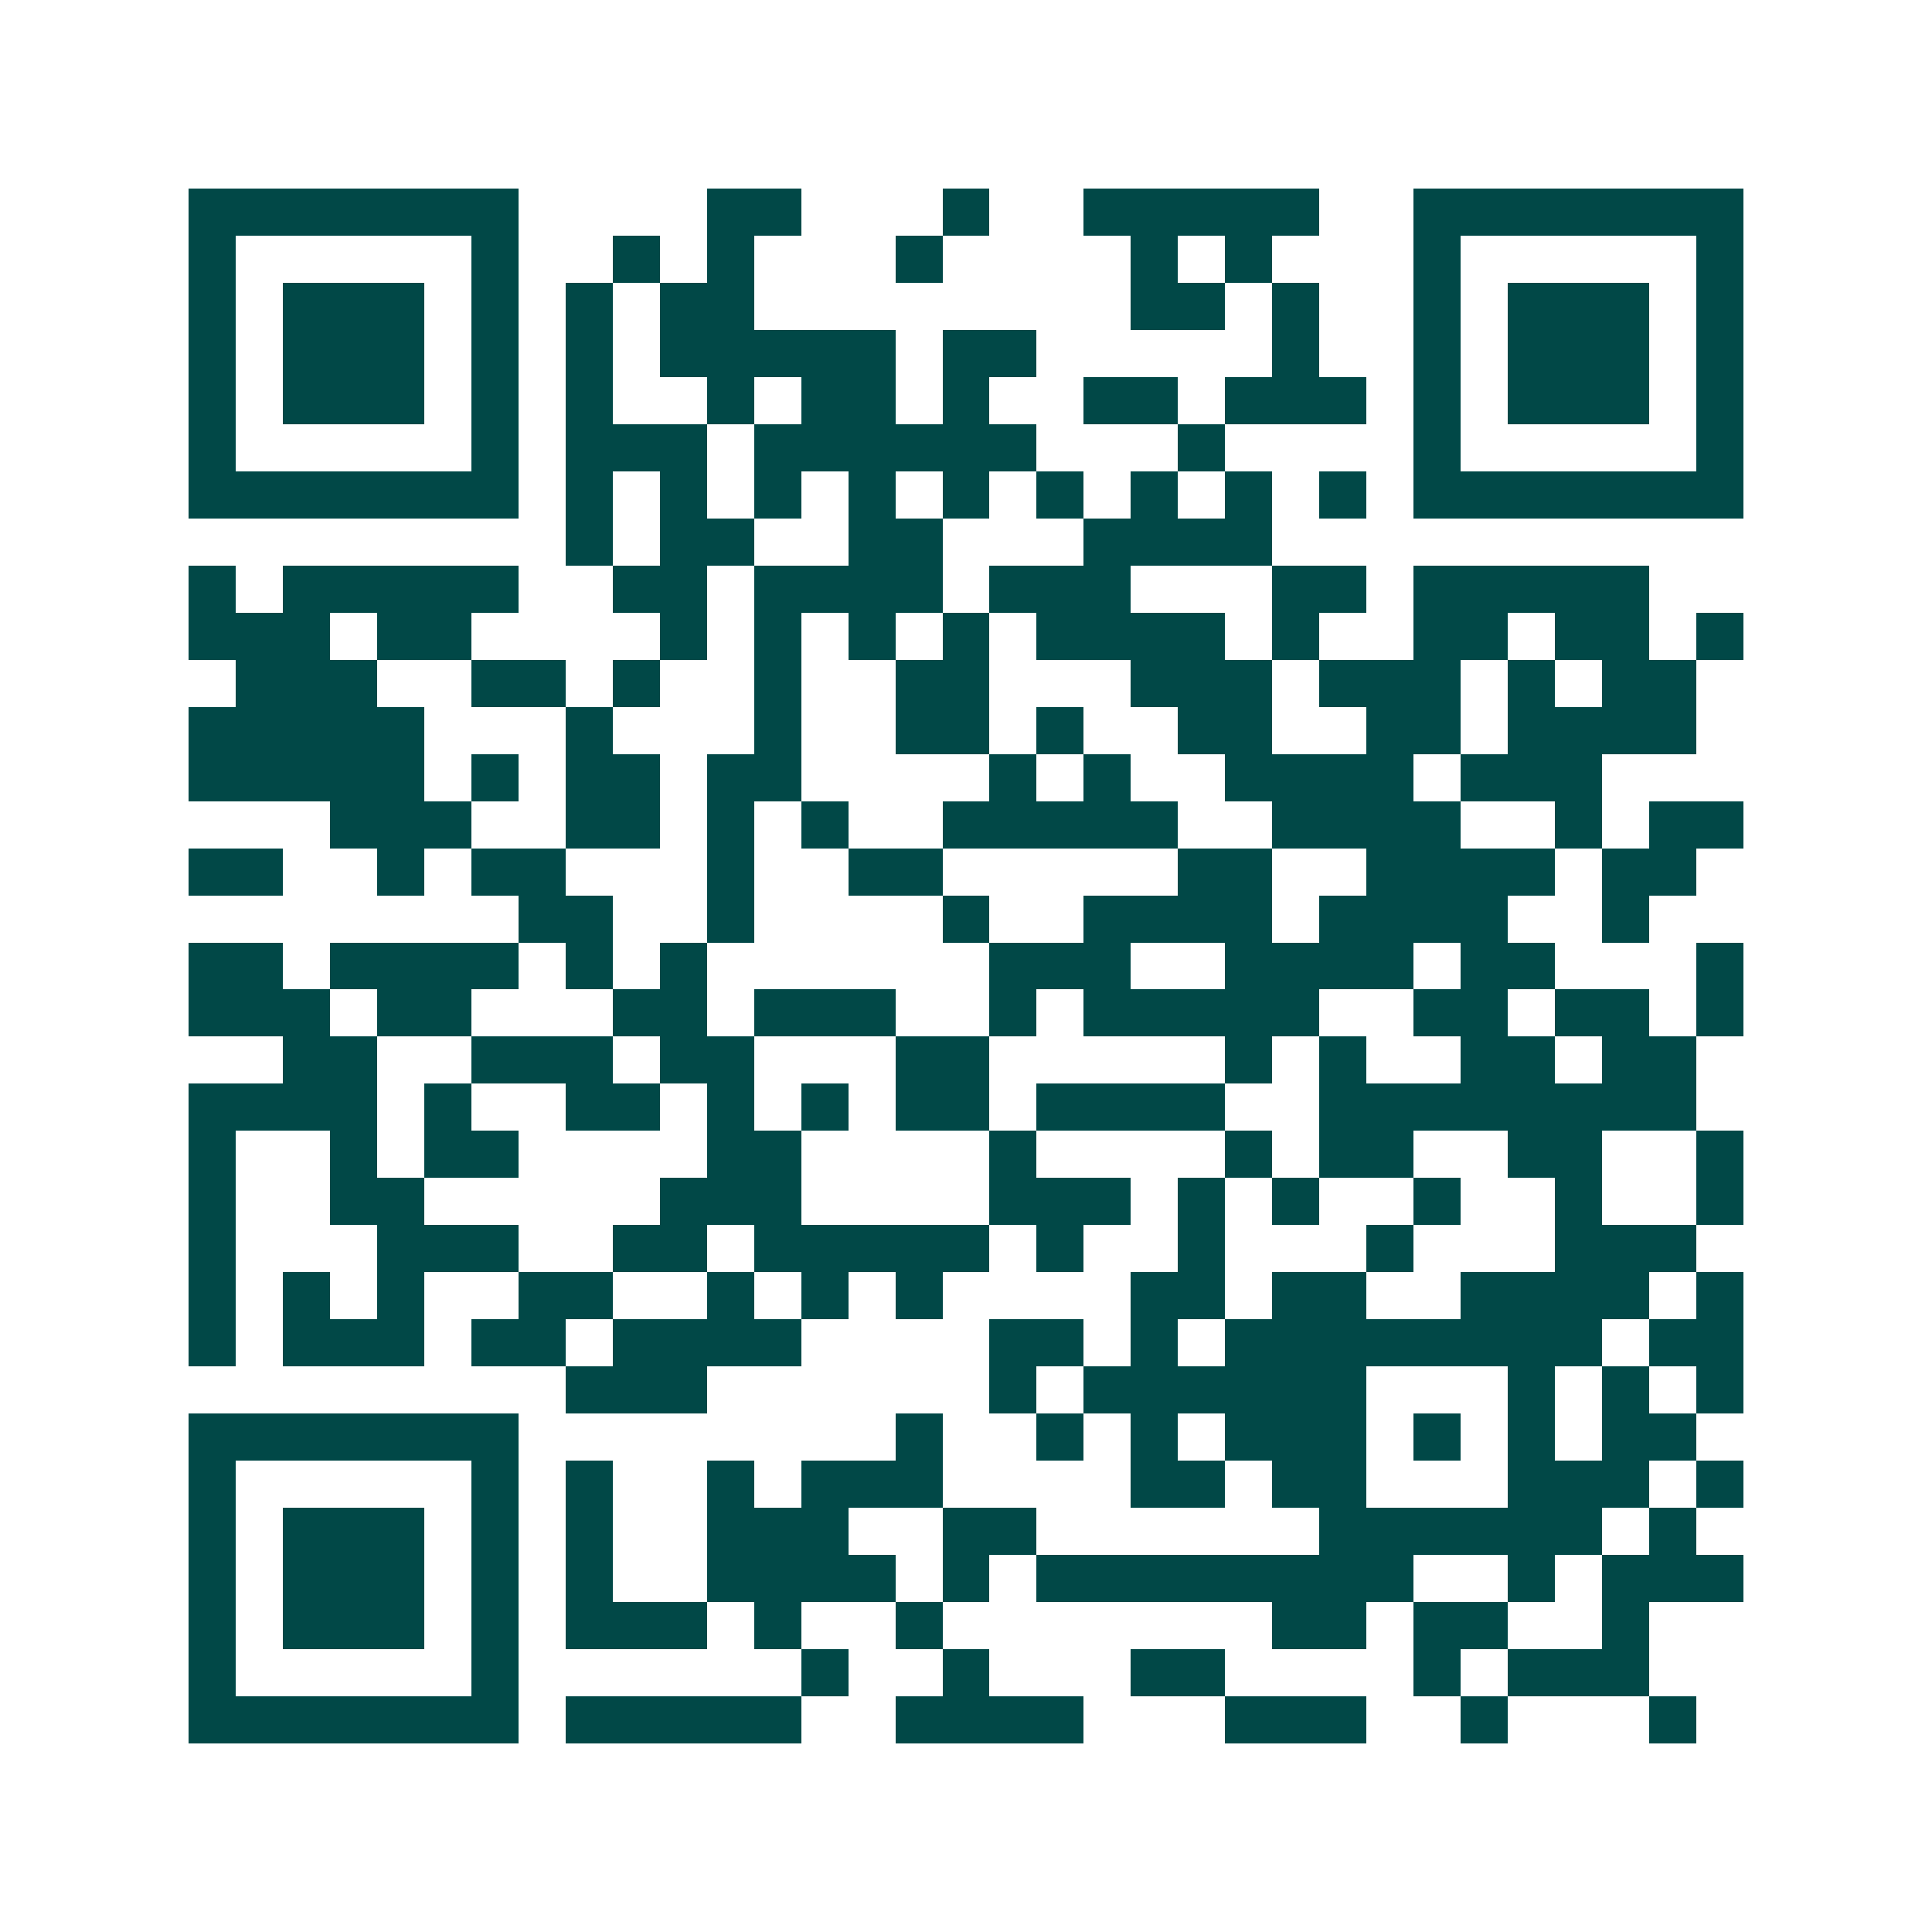 <svg xmlns="http://www.w3.org/2000/svg" width="200" height="200" viewBox="0 0 41 41" shape-rendering="crispEdges"><path fill="#ffffff" d="M0 0h41v41H0z"/><path stroke="#014847" d="M4 4.5h7m4 0h2m3 0h1m2 0h5m2 0h7M4 5.5h1m5 0h1m2 0h1m1 0h1m3 0h1m4 0h1m1 0h1m3 0h1m5 0h1M4 6.5h1m1 0h3m1 0h1m1 0h1m1 0h2m8 0h2m1 0h1m2 0h1m1 0h3m1 0h1M4 7.5h1m1 0h3m1 0h1m1 0h1m1 0h5m1 0h2m5 0h1m2 0h1m1 0h3m1 0h1M4 8.5h1m1 0h3m1 0h1m1 0h1m2 0h1m1 0h2m1 0h1m2 0h2m1 0h3m1 0h1m1 0h3m1 0h1M4 9.5h1m5 0h1m1 0h3m1 0h6m3 0h1m4 0h1m5 0h1M4 10.5h7m1 0h1m1 0h1m1 0h1m1 0h1m1 0h1m1 0h1m1 0h1m1 0h1m1 0h1m1 0h7M12 11.5h1m1 0h2m2 0h2m3 0h4M4 12.5h1m1 0h5m2 0h2m1 0h4m1 0h3m3 0h2m1 0h5M4 13.5h3m1 0h2m4 0h1m1 0h1m1 0h1m1 0h1m1 0h4m1 0h1m2 0h2m1 0h2m1 0h1M5 14.5h3m2 0h2m1 0h1m2 0h1m2 0h2m3 0h3m1 0h3m1 0h1m1 0h2M4 15.5h5m3 0h1m3 0h1m2 0h2m1 0h1m2 0h2m2 0h2m1 0h4M4 16.5h5m1 0h1m1 0h2m1 0h2m4 0h1m1 0h1m2 0h4m1 0h3M7 17.5h3m2 0h2m1 0h1m1 0h1m2 0h5m2 0h4m2 0h1m1 0h2M4 18.5h2m2 0h1m1 0h2m3 0h1m2 0h2m5 0h2m2 0h4m1 0h2M11 19.5h2m2 0h1m4 0h1m2 0h4m1 0h4m2 0h1M4 20.5h2m1 0h4m1 0h1m1 0h1m6 0h3m2 0h4m1 0h2m3 0h1M4 21.5h3m1 0h2m3 0h2m1 0h3m2 0h1m1 0h5m2 0h2m1 0h2m1 0h1M6 22.5h2m2 0h3m1 0h2m3 0h2m5 0h1m1 0h1m2 0h2m1 0h2M4 23.5h4m1 0h1m2 0h2m1 0h1m1 0h1m1 0h2m1 0h4m2 0h8M4 24.5h1m2 0h1m1 0h2m4 0h2m4 0h1m4 0h1m1 0h2m2 0h2m2 0h1M4 25.5h1m2 0h2m5 0h3m4 0h3m1 0h1m1 0h1m2 0h1m2 0h1m2 0h1M4 26.5h1m3 0h3m2 0h2m1 0h5m1 0h1m2 0h1m3 0h1m3 0h3M4 27.5h1m1 0h1m1 0h1m2 0h2m2 0h1m1 0h1m1 0h1m4 0h2m1 0h2m2 0h4m1 0h1M4 28.5h1m1 0h3m1 0h2m1 0h4m4 0h2m1 0h1m1 0h8m1 0h2M12 29.5h3m6 0h1m1 0h6m3 0h1m1 0h1m1 0h1M4 30.5h7m8 0h1m2 0h1m1 0h1m1 0h3m1 0h1m1 0h1m1 0h2M4 31.5h1m5 0h1m1 0h1m2 0h1m1 0h3m4 0h2m1 0h2m3 0h3m1 0h1M4 32.5h1m1 0h3m1 0h1m1 0h1m2 0h3m2 0h2m6 0h6m1 0h1M4 33.5h1m1 0h3m1 0h1m1 0h1m2 0h4m1 0h1m1 0h8m2 0h1m1 0h3M4 34.5h1m1 0h3m1 0h1m1 0h3m1 0h1m2 0h1m7 0h2m1 0h2m2 0h1M4 35.5h1m5 0h1m6 0h1m2 0h1m3 0h2m4 0h1m1 0h3M4 36.5h7m1 0h5m2 0h4m3 0h3m2 0h1m3 0h1"/></svg>
